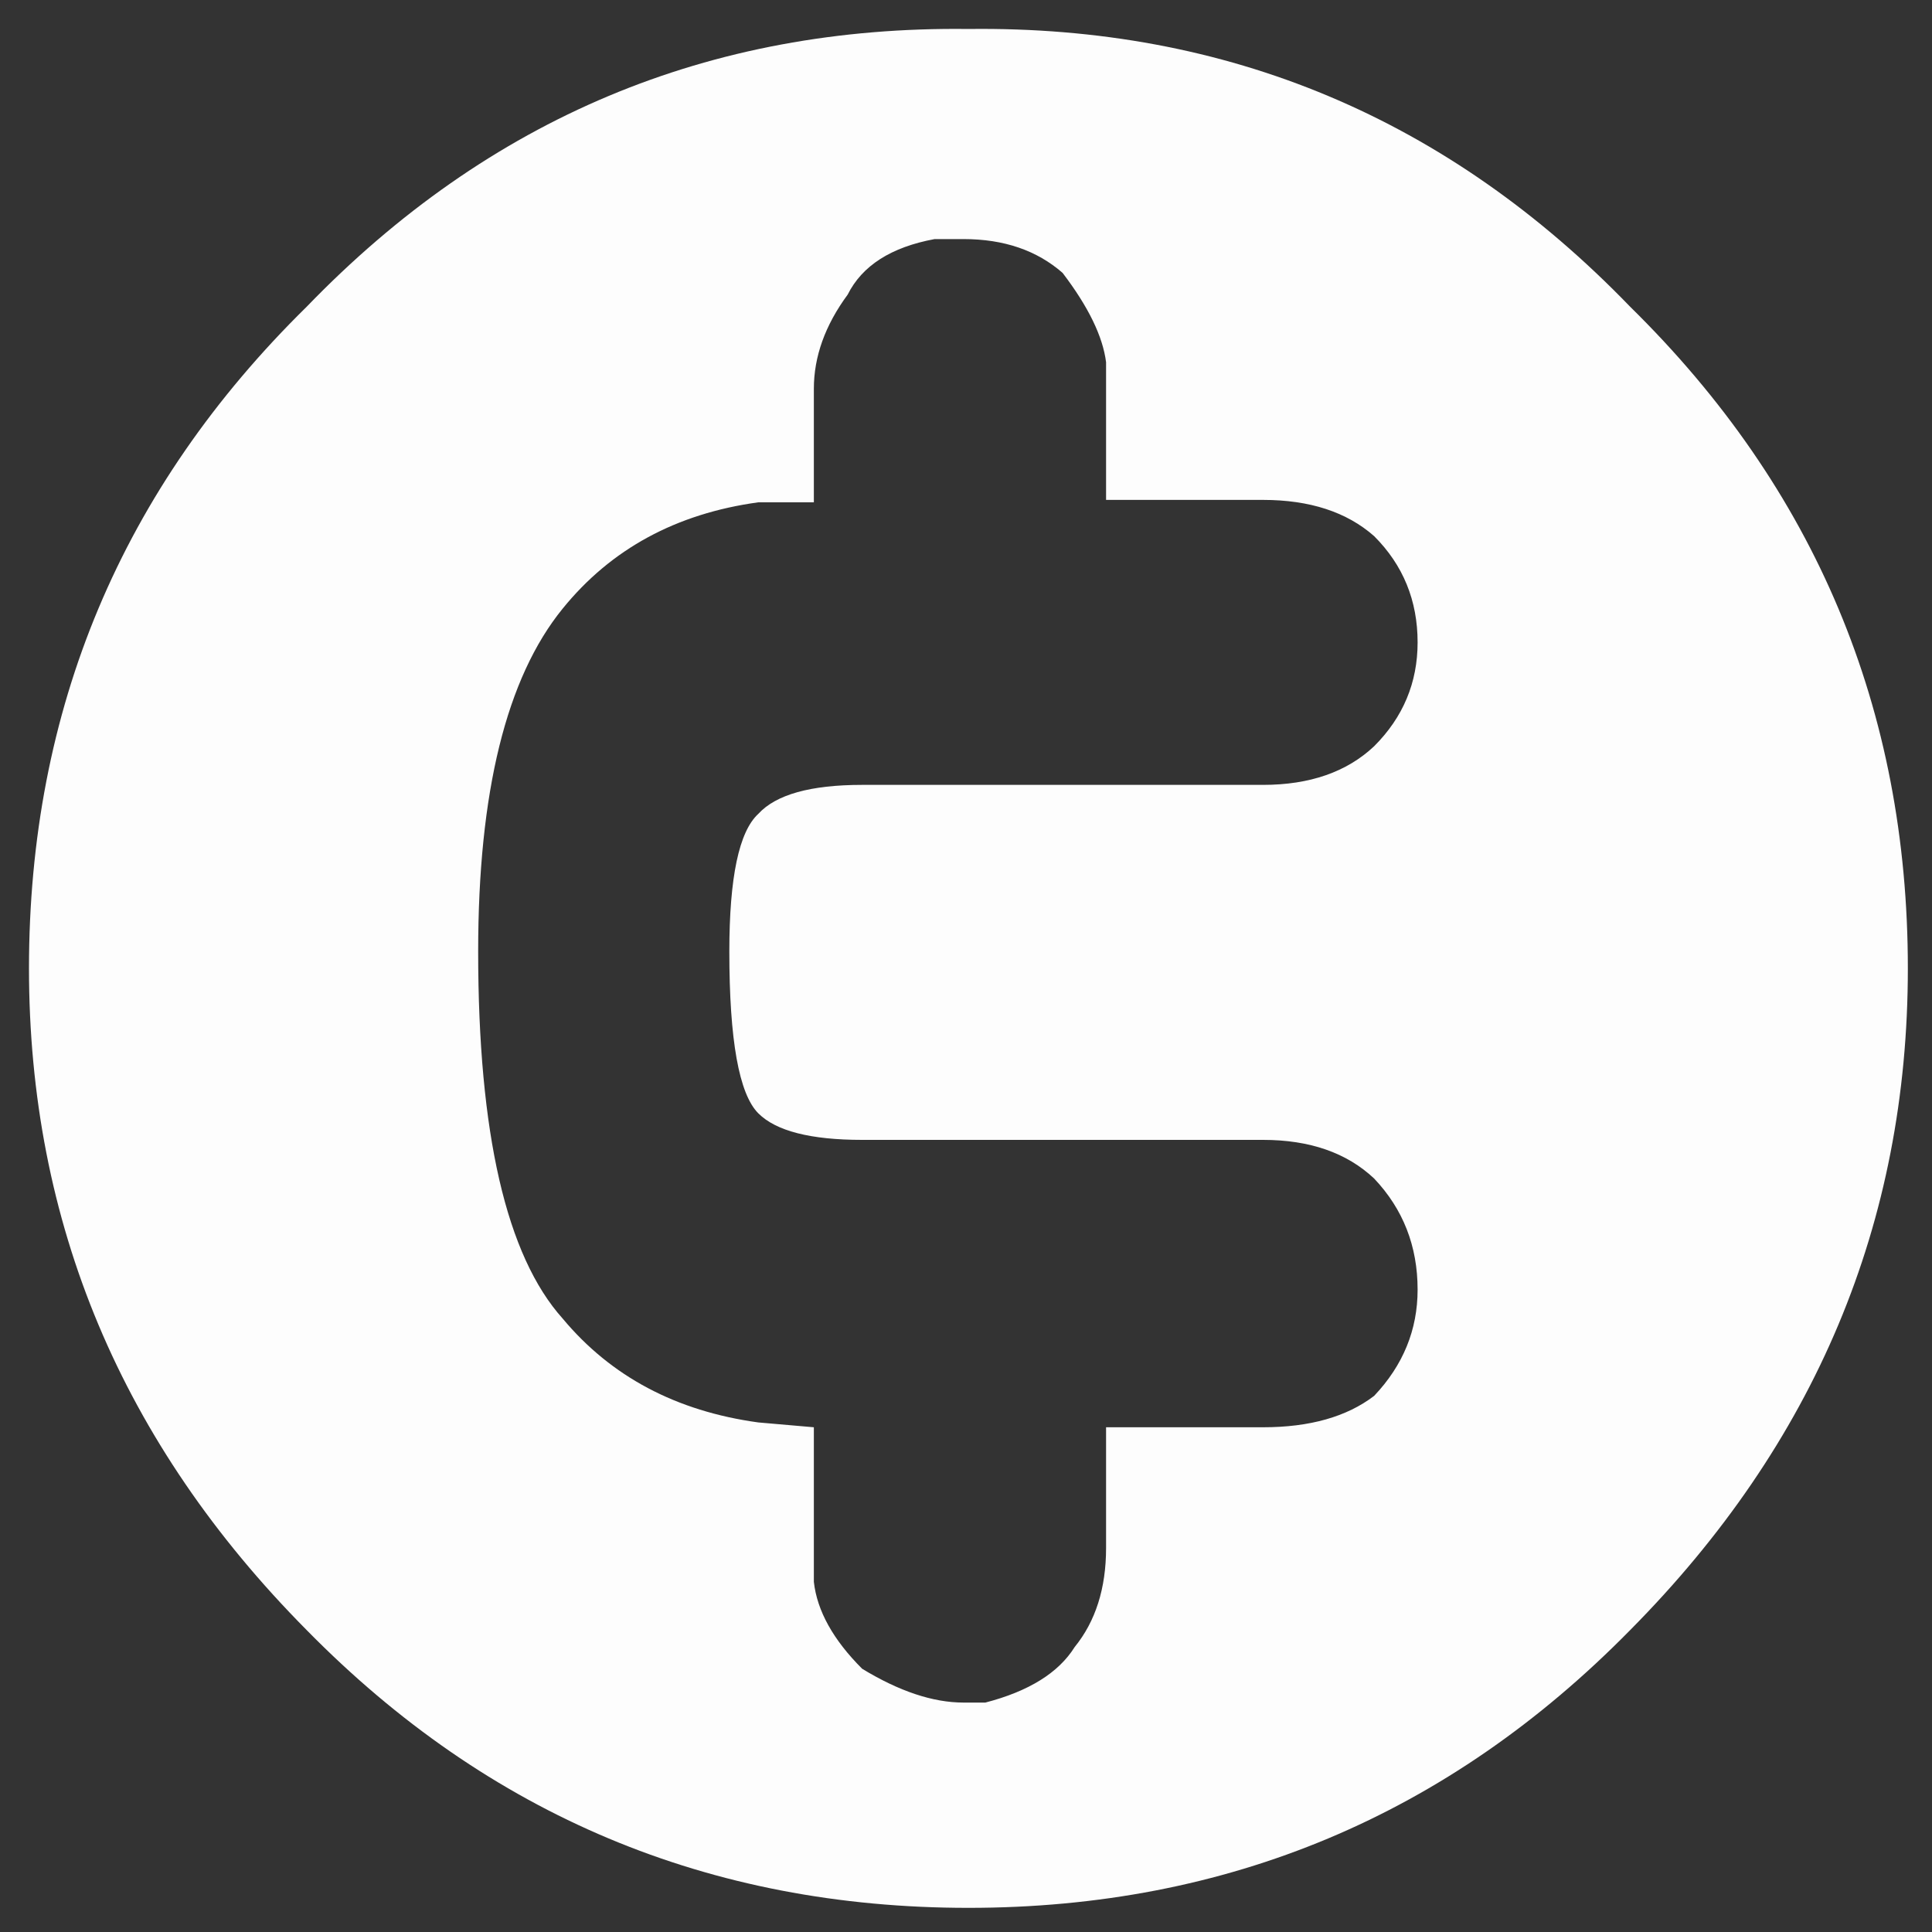 <?xml version="1.0" encoding="utf-8"?><svg id="icoMapShuttle-Files" image-rendering="auto" baseProfile="basic" version="1.1" x="0px" y="0px" width="40" height="40" xmlns="http://www.w3.org/2000/svg" xmlns:xlink="http://www.w3.org/1999/xlink"><rect width="100%" height="100%" fill="#333333" stroke="none"/><g id="000----EXPORT-ALL_icoCredits" overflow="visible"><g><g id="Layer1_0_FILL"><path fill="#FFF" fill-opacity=".988" stroke="none" d="M39.5 20.05Q39.5 12 33.75 6.35 28.1 .5 20.05 .6 12 .5 6.35 6.35 .6 12 .6 20.05 .6 27.95 6.35 33.75 12 39.5 20.05 39.5 28.1 39.5 33.75 33.75 39.5 27.95 39.5 20.05M22 5.65Q22.8 6.7 22.9 7.5L22.9 8.15 22.9 10.35 26.15 10.35Q27.6 10.35 28.45 11.1 29.35 12 29.35 13.3 29.35 14.55 28.45 15.45 27.6 16.25 26.15 16.25L17.85 16.25Q16.25 16.25 15.7 16.85 15.1 17.4 15.1 19.7 15.1 22.45 15.7 23.05 16.25 23.6 17.85 23.6L26.15 23.6Q27.6 23.6 28.45 24.4 29.35 25.35 29.35 26.7 29.35 27.95 28.45 28.9 27.6 29.55 26.15 29.55L22.9 29.55 22.9 32.05Q22.9 33.3 22.25 34.1 21.75 34.9 20.4 35.25L19.95 35.25Q19 35.25 17.85 34.55 16.95 33.65 16.85 32.75L16.85 29.55 15.7 29.45Q13.15 29.1 11.65 27.3 9.9 25.35 9.9 19.7 9.9 14.75 11.65 12.6 13.15 10.75 15.7 10.4L16.85 10.4 16.85 8.15 16.85 8.05Q16.85 7.05 17.55 6.1 18 5.2 19.35 4.95L19.95 4.95Q21.2 4.95 22 5.65Z"/></g></g></g></svg>